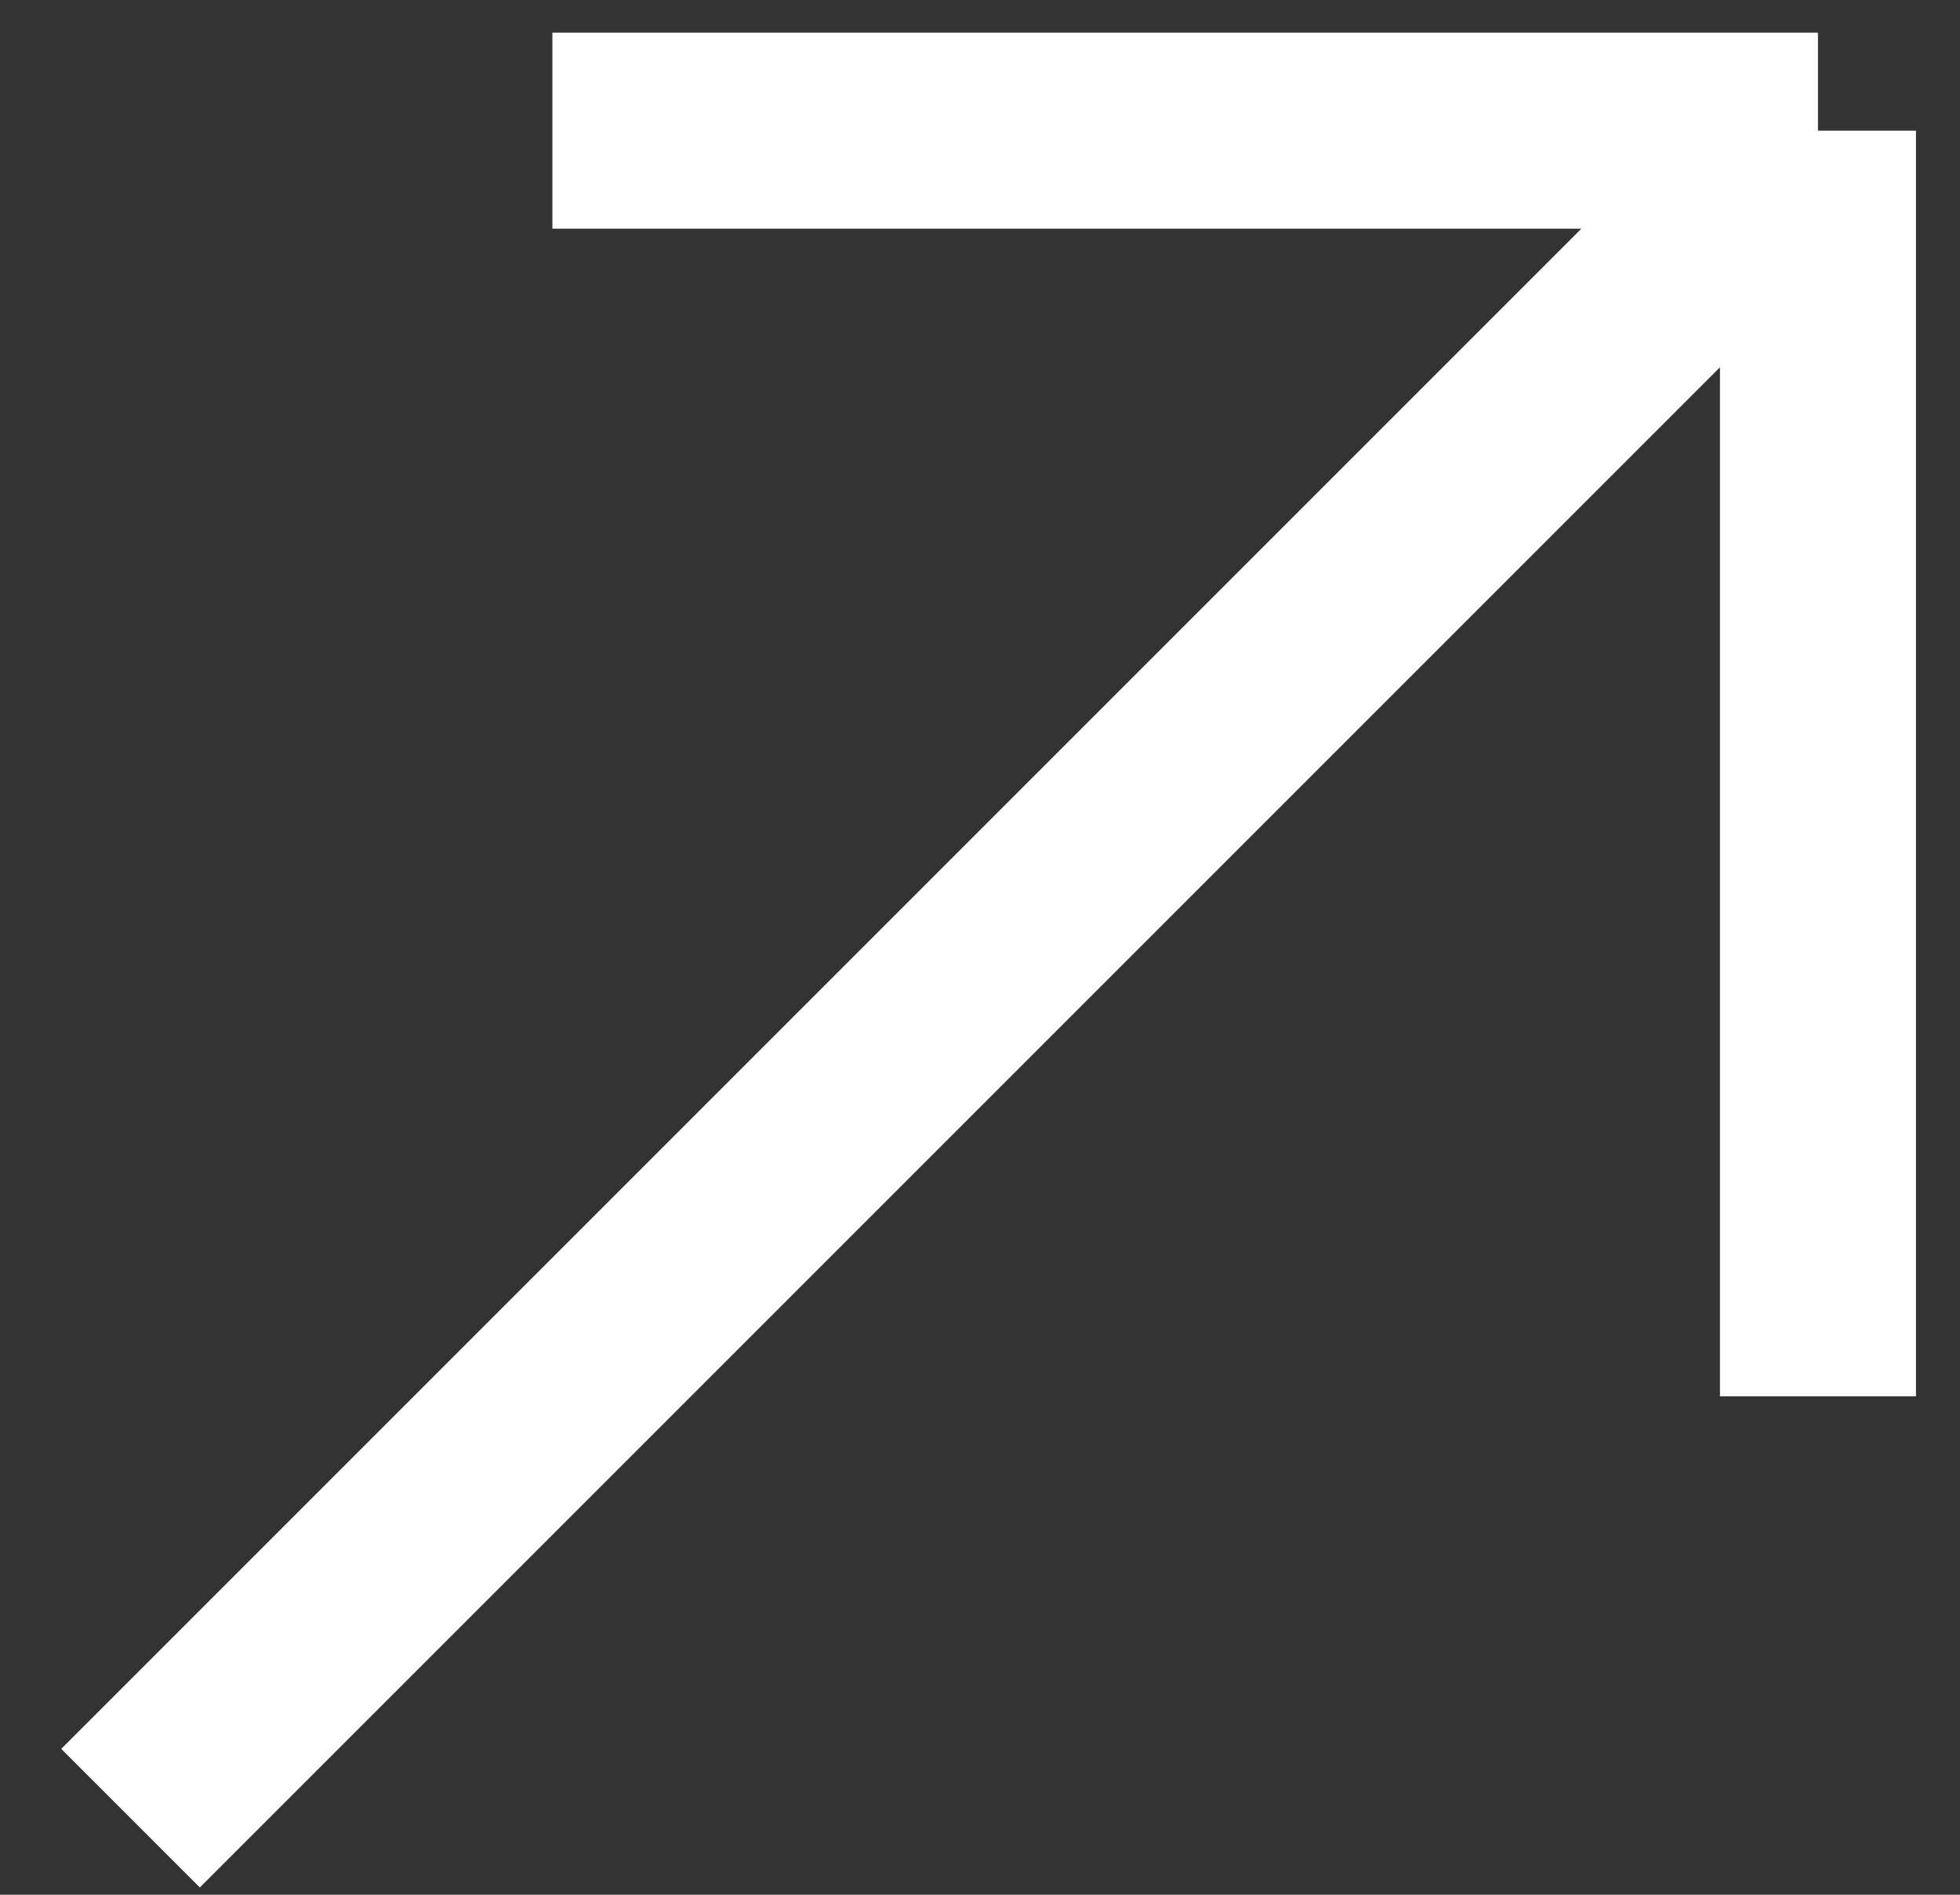 <?xml version="1.0" encoding="UTF-8"?> <svg xmlns="http://www.w3.org/2000/svg" width="30" height="29" viewBox="0 0 30 29" fill="none"><rect x="0" y="0" width="30" height="29" fill="#333333" stroke="none"/> <path d="M8.455 2H27.826M27.826 2L27.826 21.371M27.826 2L1.998 27.828" stroke="white" stroke-width="3"></path> </svg> 